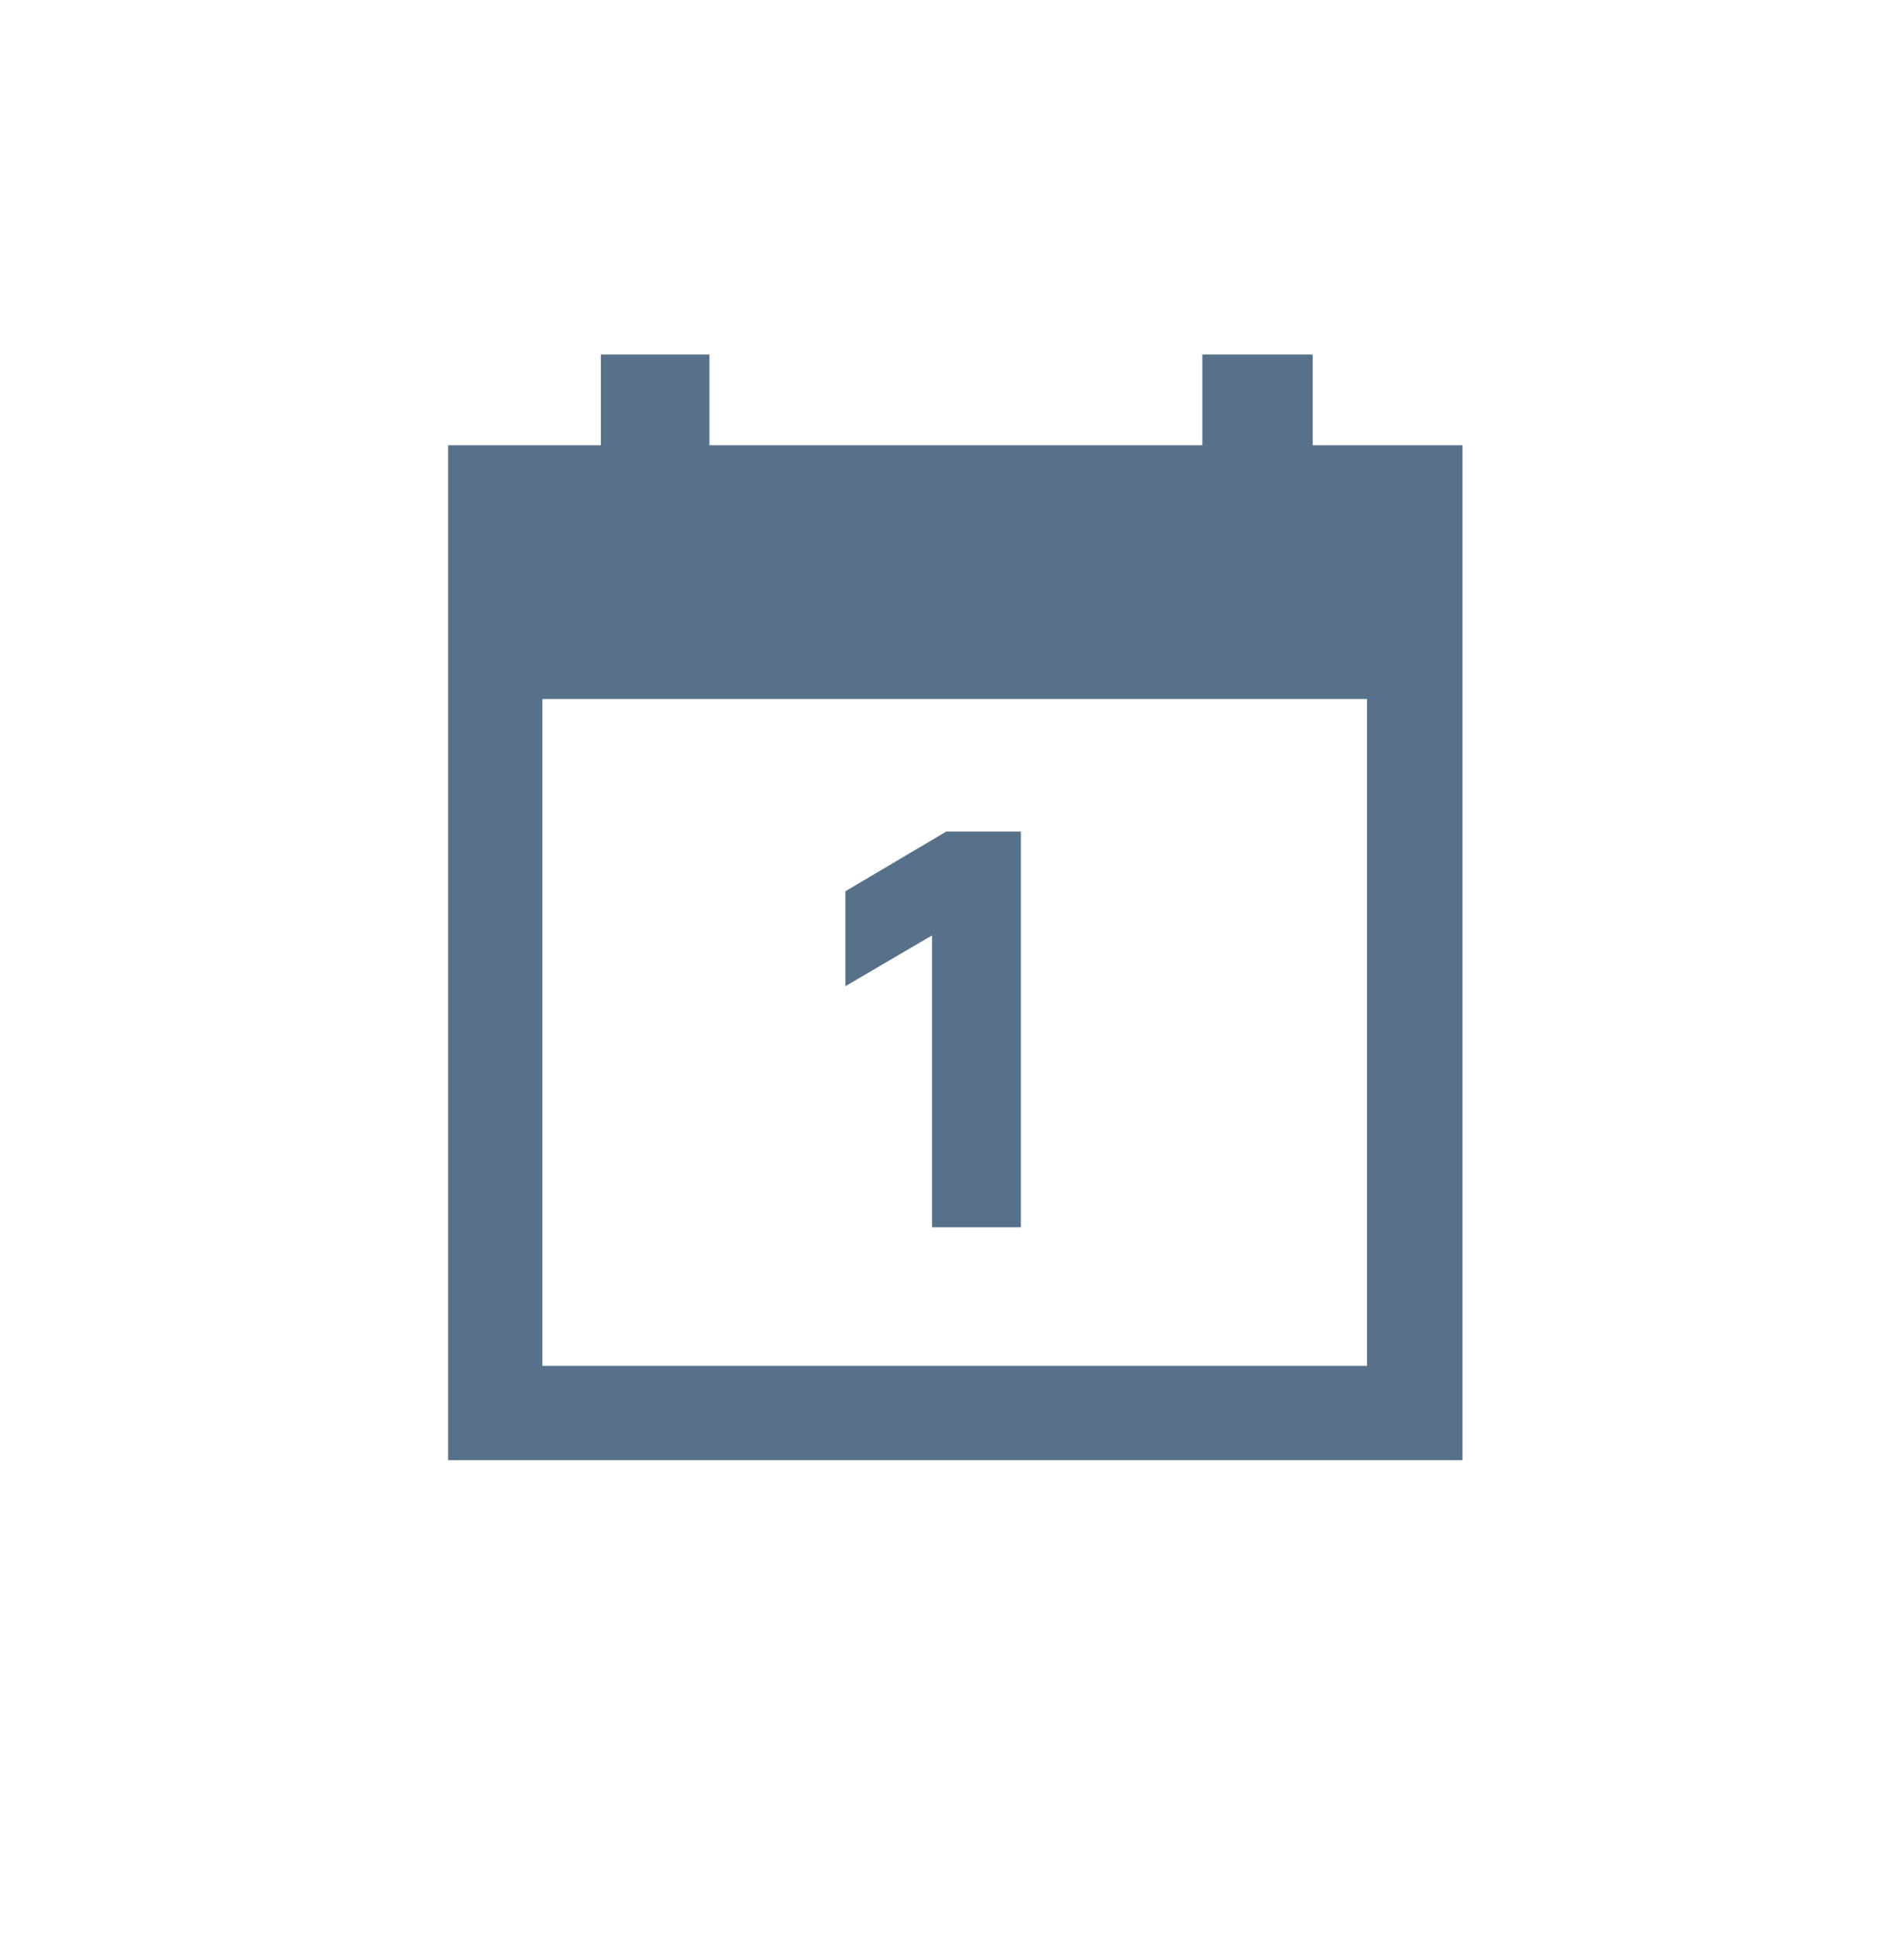 <svg xmlns="http://www.w3.org/2000/svg" xmlns:xlink="http://www.w3.org/1999/xlink" width="110.164" height="112" viewBox="0 0 110.164 112">
  <defs>
    <clipPath id="clip-path">
      <rect id="Rectangle_914" data-name="Rectangle 914" width="110.164" height="112" fill="#57718a" opacity="0"/>
    </clipPath>
  </defs>
  <g id="_0159_Calendar_Solid" data-name="0159_Calendar_Solid" transform="translate(0 0.343)">
    <rect id="Rectangle_913" data-name="Rectangle 913" width="110.164" height="112" transform="translate(0 -0.343)" fill="#57718a" opacity="0"/>
    <g id="Group_640" data-name="Group 640" transform="translate(0 -0.343)" clip-path="url(#clip-path)">
      <path id="Path_211" data-name="Path 211" d="M30.5,42.456V36.967l5.835-3.452h4.315V56.4H35.509V39.522ZM66.2,11.178V69.868H7.51V11.178h8.838V5.93h6.283v5.248H51.148V5.93h6.387v5.248ZM60.677,25.85H12.965V64.413H60.677Z" transform="translate(18.417 14.572)" fill="#57718a"/>
    </g>
  </g>
</svg>
